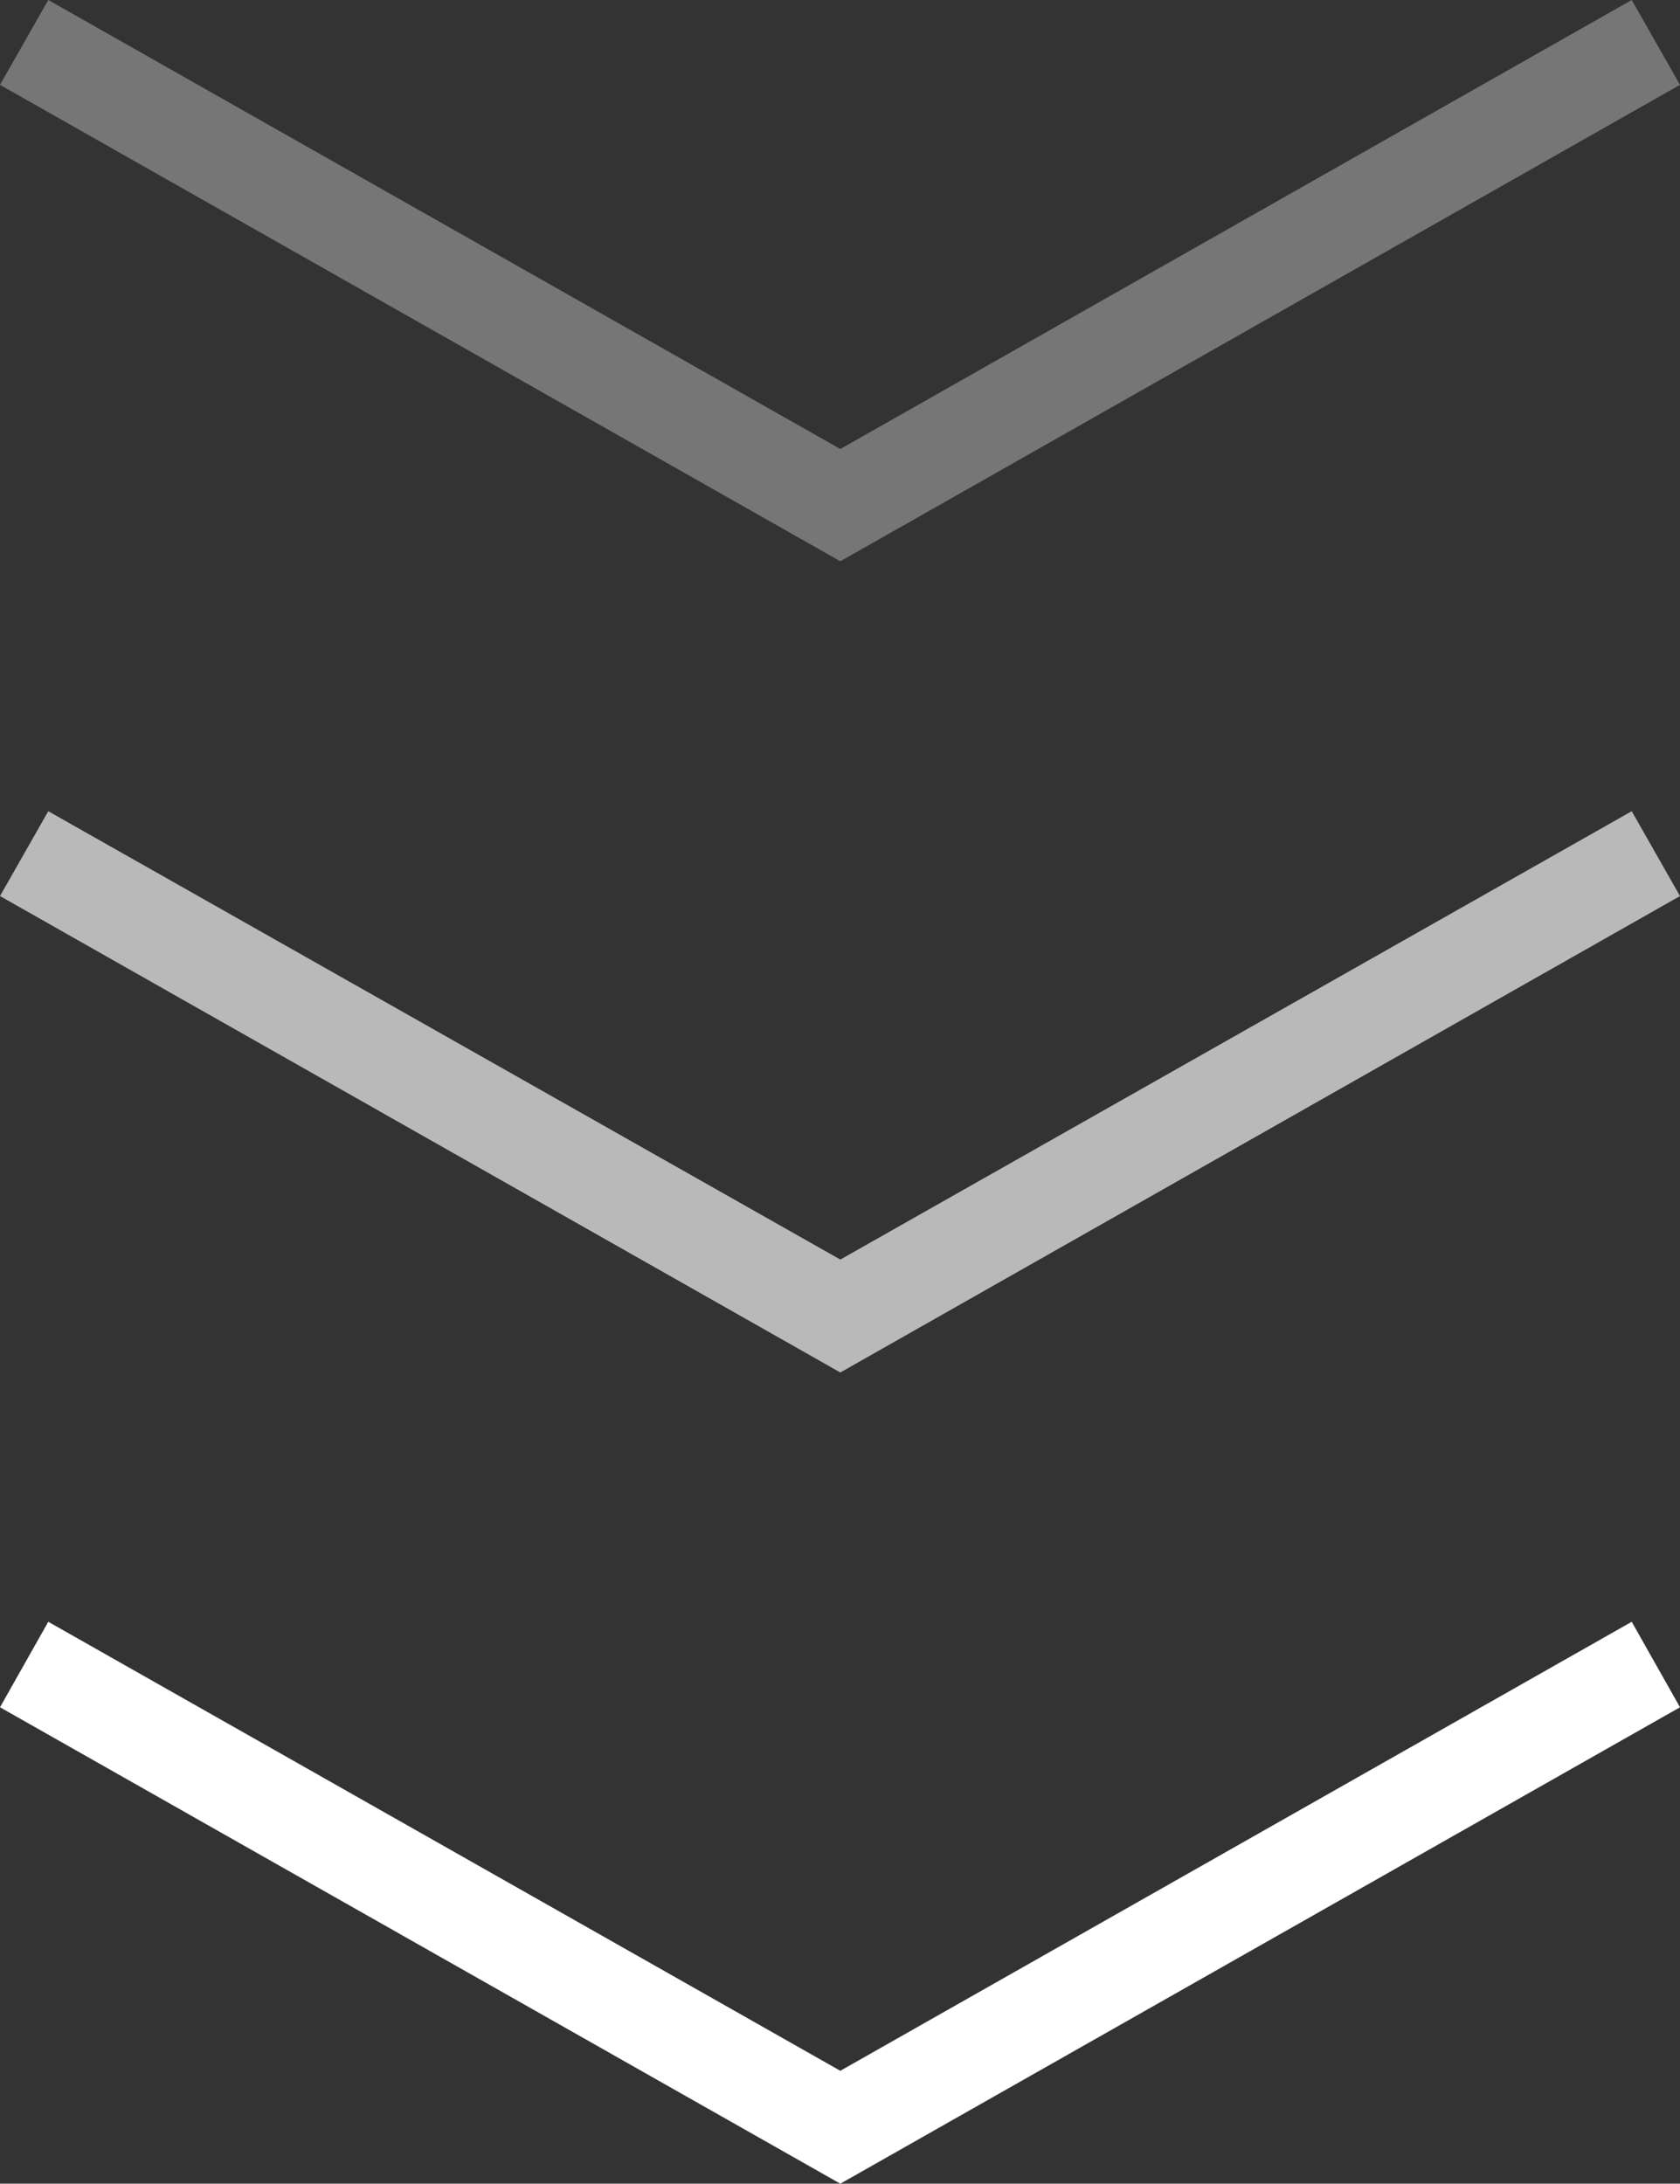 <svg xmlns="http://www.w3.org/2000/svg" viewBox="0 0 25.75 33.46"><rect x="0" y="0" width="25.75" height="33.46" fill="#333333" stroke="none"/><defs><style>.cls-1{opacity:0.33;}.cls-2{fill:#fff;}.cls-3{opacity:0.66;}</style></defs><g id="Layer_2" data-name="Layer 2"><g id="Layer_5" data-name="Layer 5"><g class="cls-1"><polygon class="cls-2" points="12.88 8.6 0 1.3 0.74 0 12.88 6.88 25.01 0 25.75 1.3 12.88 8.6"/></g><g class="cls-3"><polygon class="cls-2" points="12.88 21.03 0 13.73 0.74 12.43 12.88 19.3 25.01 12.43 25.75 13.73 12.88 21.03"/></g><polygon class="cls-2" points="12.88 33.46 0 26.16 0.74 24.85 12.88 31.73 25.01 24.85 25.75 26.16 12.88 33.46"/></g></g></svg>